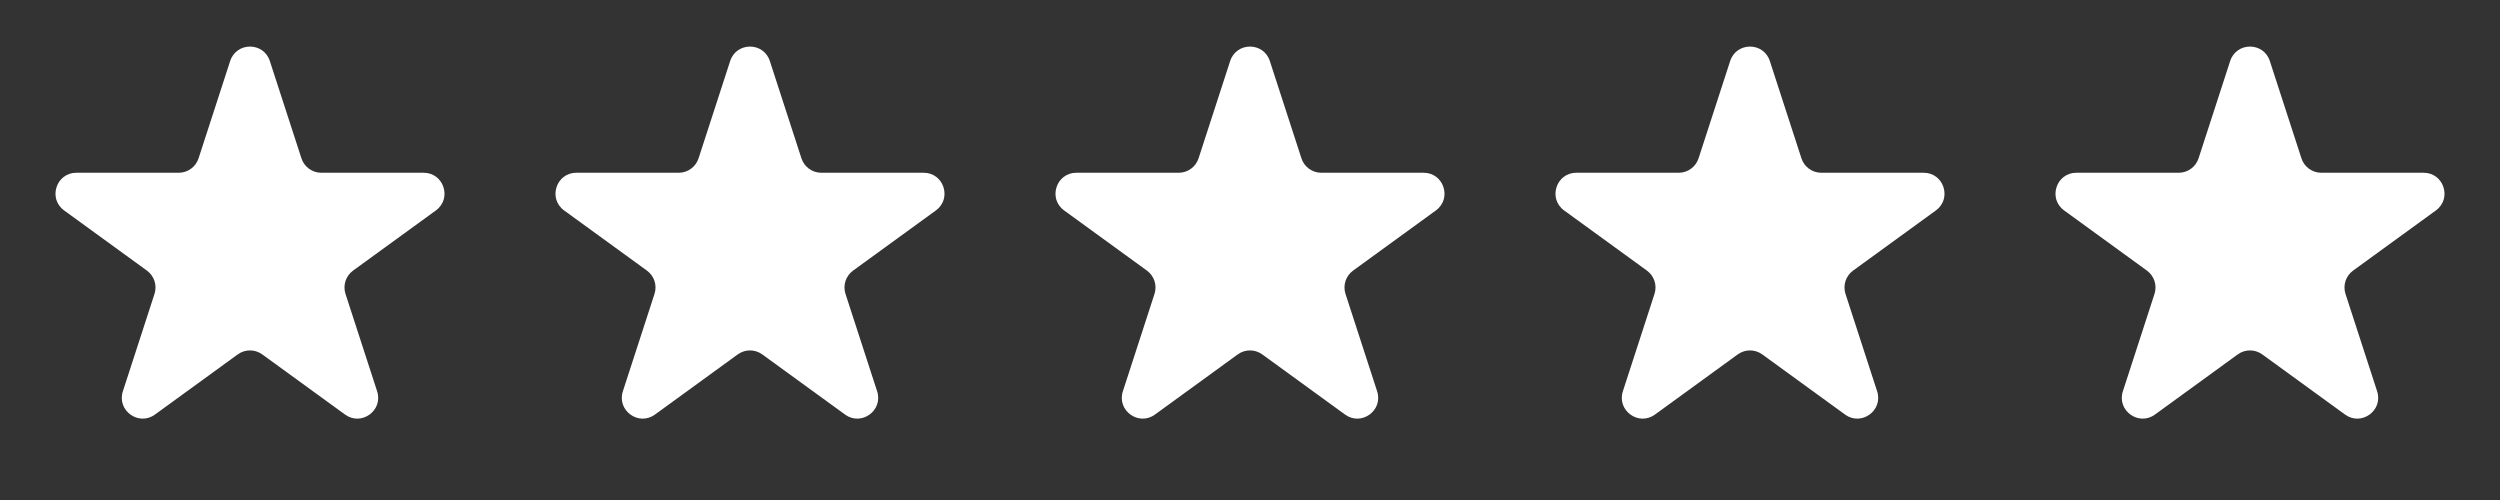 <svg xmlns="http://www.w3.org/2000/svg" width="140" height="28" viewBox="0 0 140 28" fill="none"><rect x="0" y="0" width="140" height="28" fill="#333333" stroke="none"/><path d="M12.89 3.415C13.24 2.34 14.76 2.34 15.11 3.415L16.881 8.868C17.038 9.348 17.485 9.674 17.991 9.674H23.724C24.854 9.674 25.324 11.12 24.41 11.784L19.771 15.154C19.363 15.451 19.192 15.978 19.348 16.459L21.119 21.911C21.469 22.986 20.238 23.88 19.324 23.216L14.686 19.846C14.277 19.549 13.723 19.549 13.314 19.846L8.676 23.216C7.762 23.88 6.531 22.986 6.881 21.911L8.652 16.459C8.808 15.978 8.637 15.451 8.228 15.154L3.59 11.784C2.676 11.12 3.146 9.674 4.276 9.674H10.009C10.515 9.674 10.963 9.348 11.119 8.868L12.89 3.415Z" fill="white"></path><path d="M40.89 3.415C41.24 2.34 42.76 2.34 43.11 3.415L44.881 8.868C45.038 9.348 45.485 9.674 45.991 9.674H51.724C52.854 9.674 53.324 11.12 52.41 11.784L47.772 15.154C47.363 15.451 47.191 15.978 47.348 16.459L49.119 21.911C49.469 22.986 48.238 23.88 47.324 23.216L42.686 19.846C42.277 19.549 41.723 19.549 41.314 19.846L36.676 23.216C35.762 23.88 34.531 22.986 34.881 21.911L36.652 16.459C36.809 15.978 36.637 15.451 36.228 15.154L31.59 11.784C30.676 11.12 31.146 9.674 32.276 9.674H38.009C38.515 9.674 38.963 9.348 39.119 8.868L40.89 3.415Z" fill="white"></path><path d="M68.89 3.415C69.24 2.34 70.76 2.34 71.11 3.415L72.881 8.868C73.037 9.348 73.485 9.674 73.991 9.674H79.724C80.854 9.674 81.324 11.12 80.41 11.784L75.772 15.154C75.363 15.451 75.192 15.978 75.348 16.459L77.119 21.911C77.469 22.986 76.238 23.88 75.324 23.216L70.686 19.846C70.277 19.549 69.723 19.549 69.314 19.846L64.676 23.216C63.762 23.88 62.531 22.986 62.881 21.911L64.652 16.459C64.808 15.978 64.637 15.451 64.228 15.154L59.59 11.784C58.676 11.12 59.146 9.674 60.276 9.674H66.009C66.515 9.674 66.963 9.348 67.119 8.868L68.89 3.415Z" fill="white"></path><path d="M96.89 3.415C97.24 2.34 98.76 2.34 99.11 3.415L100.881 8.868C101.037 9.348 101.485 9.674 101.991 9.674H107.724C108.854 9.674 109.324 11.12 108.41 11.784L103.772 15.154C103.363 15.451 103.192 15.978 103.348 16.459L105.119 21.911C105.469 22.986 104.238 23.88 103.324 23.216L98.686 19.846C98.277 19.549 97.723 19.549 97.314 19.846L92.676 23.216C91.762 23.88 90.531 22.986 90.881 21.911L92.652 16.459C92.808 15.978 92.637 15.451 92.228 15.154L87.59 11.784C86.676 11.12 87.146 9.674 88.276 9.674H94.009C94.515 9.674 94.963 9.348 95.119 8.868L96.89 3.415Z" fill="white"></path><path d="M124.89 3.415C125.24 2.34 126.76 2.34 127.11 3.415L128.881 8.868C129.037 9.348 129.485 9.674 129.991 9.674H135.724C136.854 9.674 137.324 11.12 136.41 11.784L131.772 15.154C131.363 15.451 131.192 15.978 131.348 16.459L133.119 21.911C133.469 22.986 132.238 23.88 131.324 23.216L126.686 19.846C126.277 19.549 125.723 19.549 125.314 19.846L120.676 23.216C119.762 23.88 118.531 22.986 118.881 21.911L120.652 16.459C120.808 15.978 120.637 15.451 120.228 15.154L115.59 11.784C114.676 11.12 115.146 9.674 116.276 9.674H122.009C122.515 9.674 122.963 9.348 123.119 8.868L124.89 3.415Z" fill="white"></path></svg>
